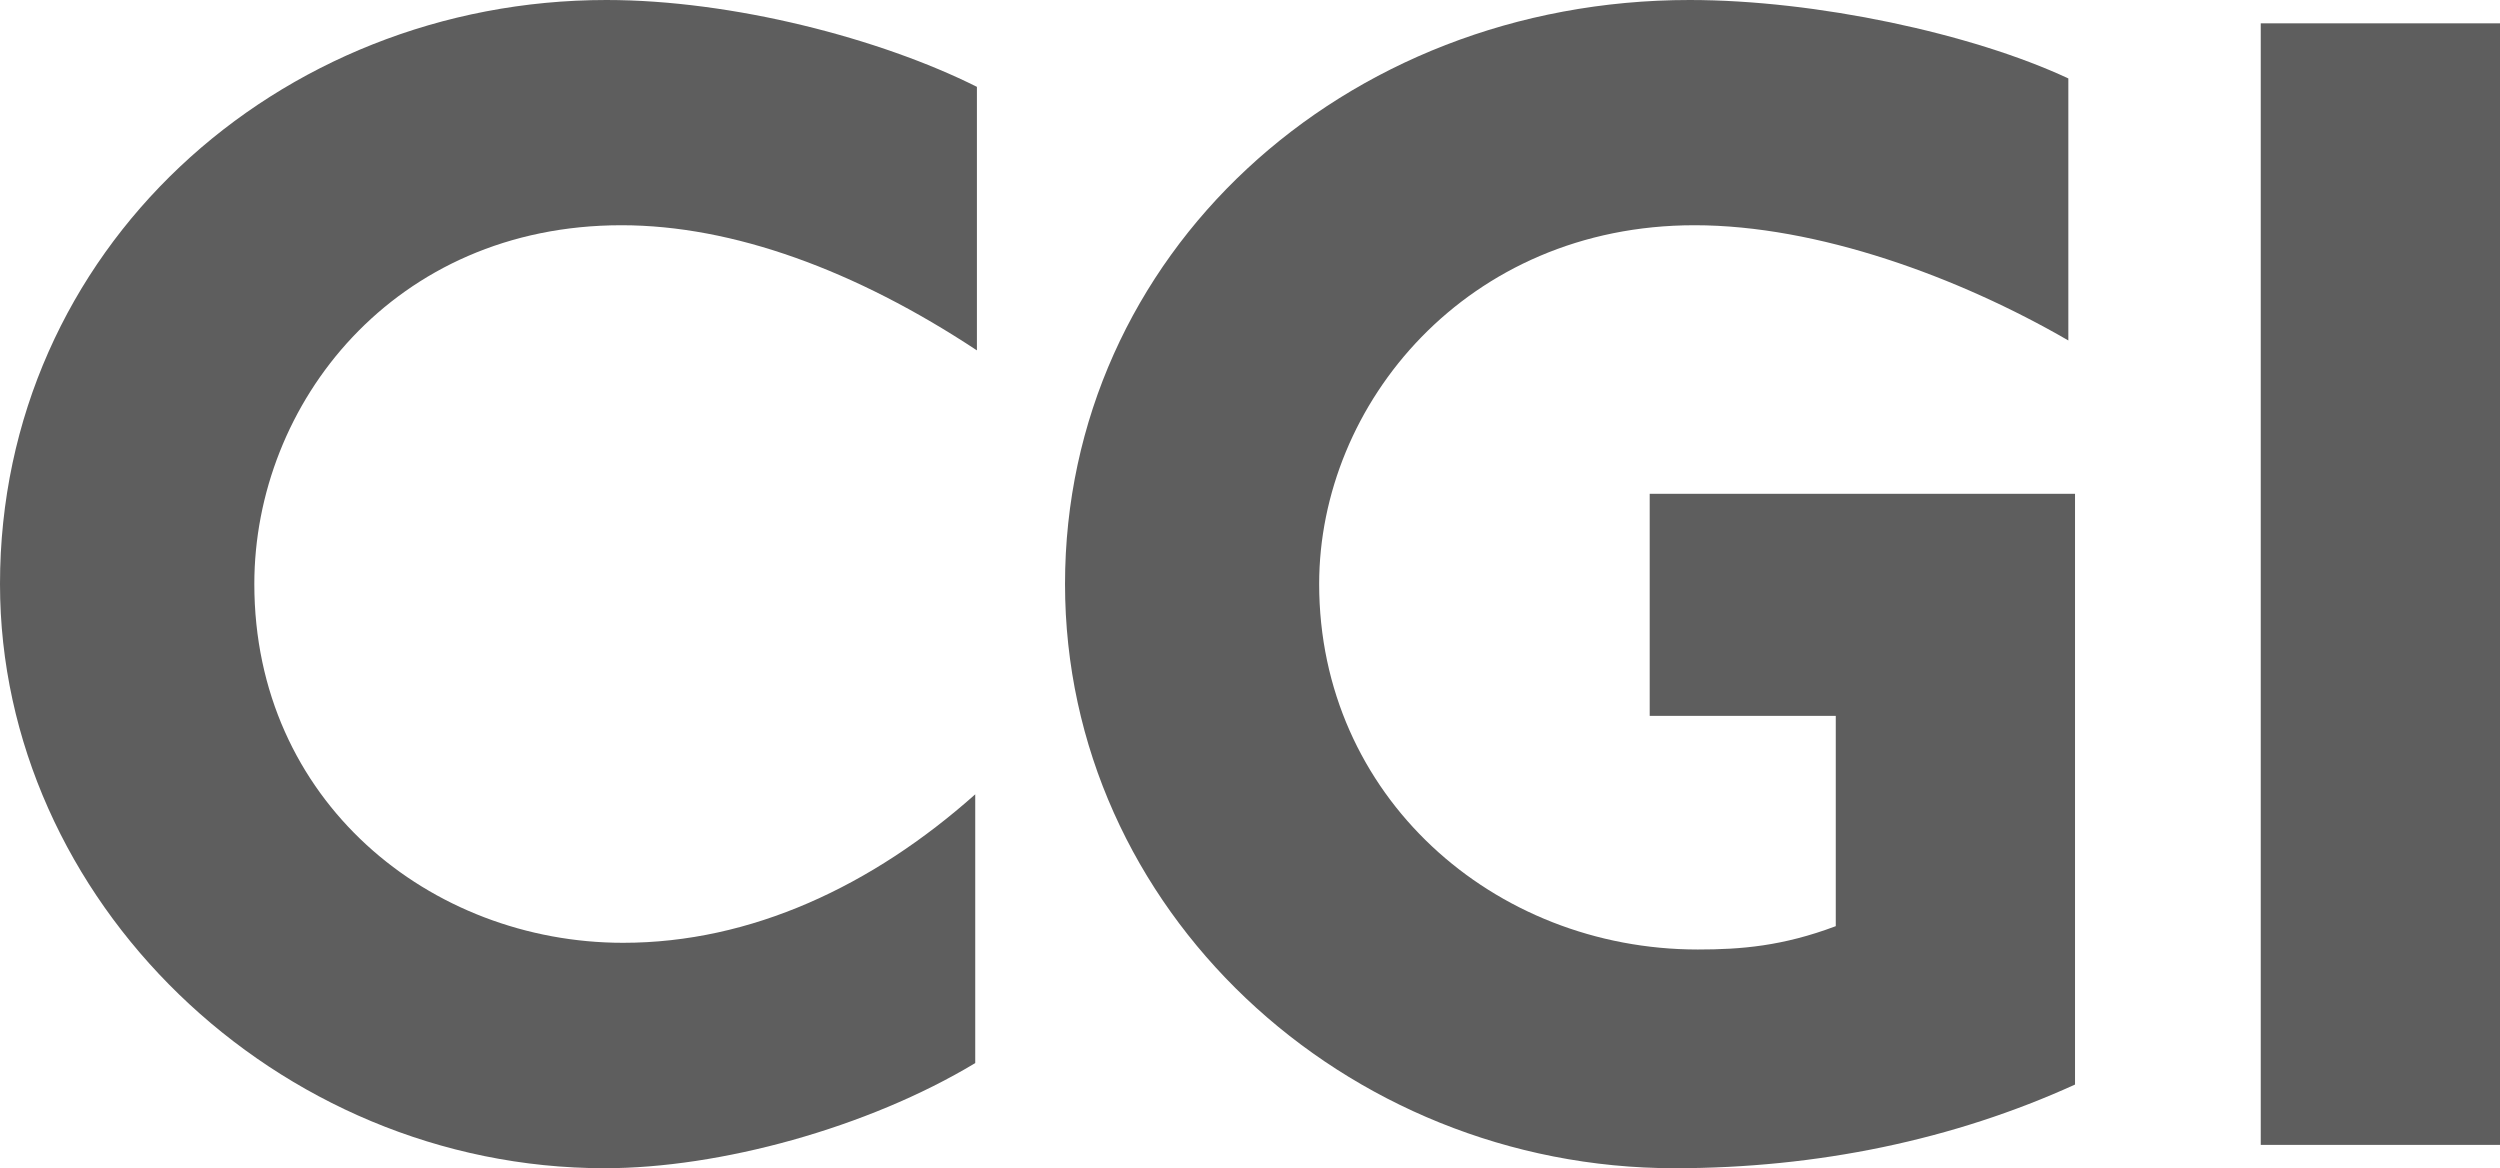 <?xml version="1.0" encoding="UTF-8" standalone="no"?>
<svg
   width="107"
   height="50"
   viewBox="0 0 107 50"
   fill="none"
   version="1.1"
   id="svg4737"
   sodipodi:docname="cgi.svg"
   inkscape:version="1.2.2 (732a01da63, 2022-12-09)"
   xmlns:inkscape="http://www.inkscape.org/namespaces/inkscape"
   xmlns:sodipodi="http://sodipodi.sourceforge.net/DTD/sodipodi-0.dtd"
   xmlns="http://www.w3.org/2000/svg"
   xmlns:svg="http://www.w3.org/2000/svg">
  <defs
     id="defs4741" />
  <sodipodi:namedview
     id="namedview4739"
     pagecolor="#ffffff"
     bordercolor="#000000"
     borderopacity="0.25"
     inkscape:showpageshadow="2"
     inkscape:pageopacity="0.0"
     inkscape:pagecheckerboard="0"
     inkscape:deskcolor="#d1d1d1"
     showgrid="false"
     inkscape:zoom="11.308411"
     inkscape:cx="53.5"
     inkscape:cy="25.02562"
     inkscape:window-width="1920"
     inkscape:window-height="1009"
     inkscape:window-x="-8"
     inkscape:window-y="-8"
     inkscape:window-maximized="1"
     inkscape:current-layer="svg4737" />
  <path
     d="M26.599 9.64C16.86 9.64 10.885 17.282 10.885 24.996C10.885 34.285 18.419 40.352 26.67 40.352C32.145 40.352 37.332 37.922 41.74 33.997V45.5C37.117 48.281 30.792 50 25.883 50C11.807 50 0 38.497 0 24.996C0 10.711 11.871 0 25.954 0C31.357 0 37.682 1.647 41.812 3.717V14.996C36.624 11.567 31.365 9.64 26.599 9.64Z"
     fill="#454545"
     id="path4731"
     style="fill:#5e5e5e;fill-opacity:1" />
  <path
     d="M71.673 50C57.526 50 45.583 38.929 45.583 24.996C45.583 10.927 57.455 0 72.317 0C77.72 0 84.403 1.431 88.525 3.357V14.572C83.831 11.854 77.791 9.64 72.524 9.64C62.785 9.64 56.46 17.282 56.46 24.996C56.46 34.069 63.923 40.639 72.667 40.639C74.513 40.639 76.296 40.496 78.571 39.64V30.64H70.607V21.135H88.811V46.419C83.616 48.785 77.784 50 71.673 50Z"
     fill="#454545"
     id="path4733"
     style="fill:#5e5e5e;fill-opacity:1" />
  <path
     d="M96.76 0.999V49.001H107V0.999H96.76Z"
     fill="#454545"
     id="path4735"
     style="fill:#5e5e5e;fill-opacity:1" />
</svg>
